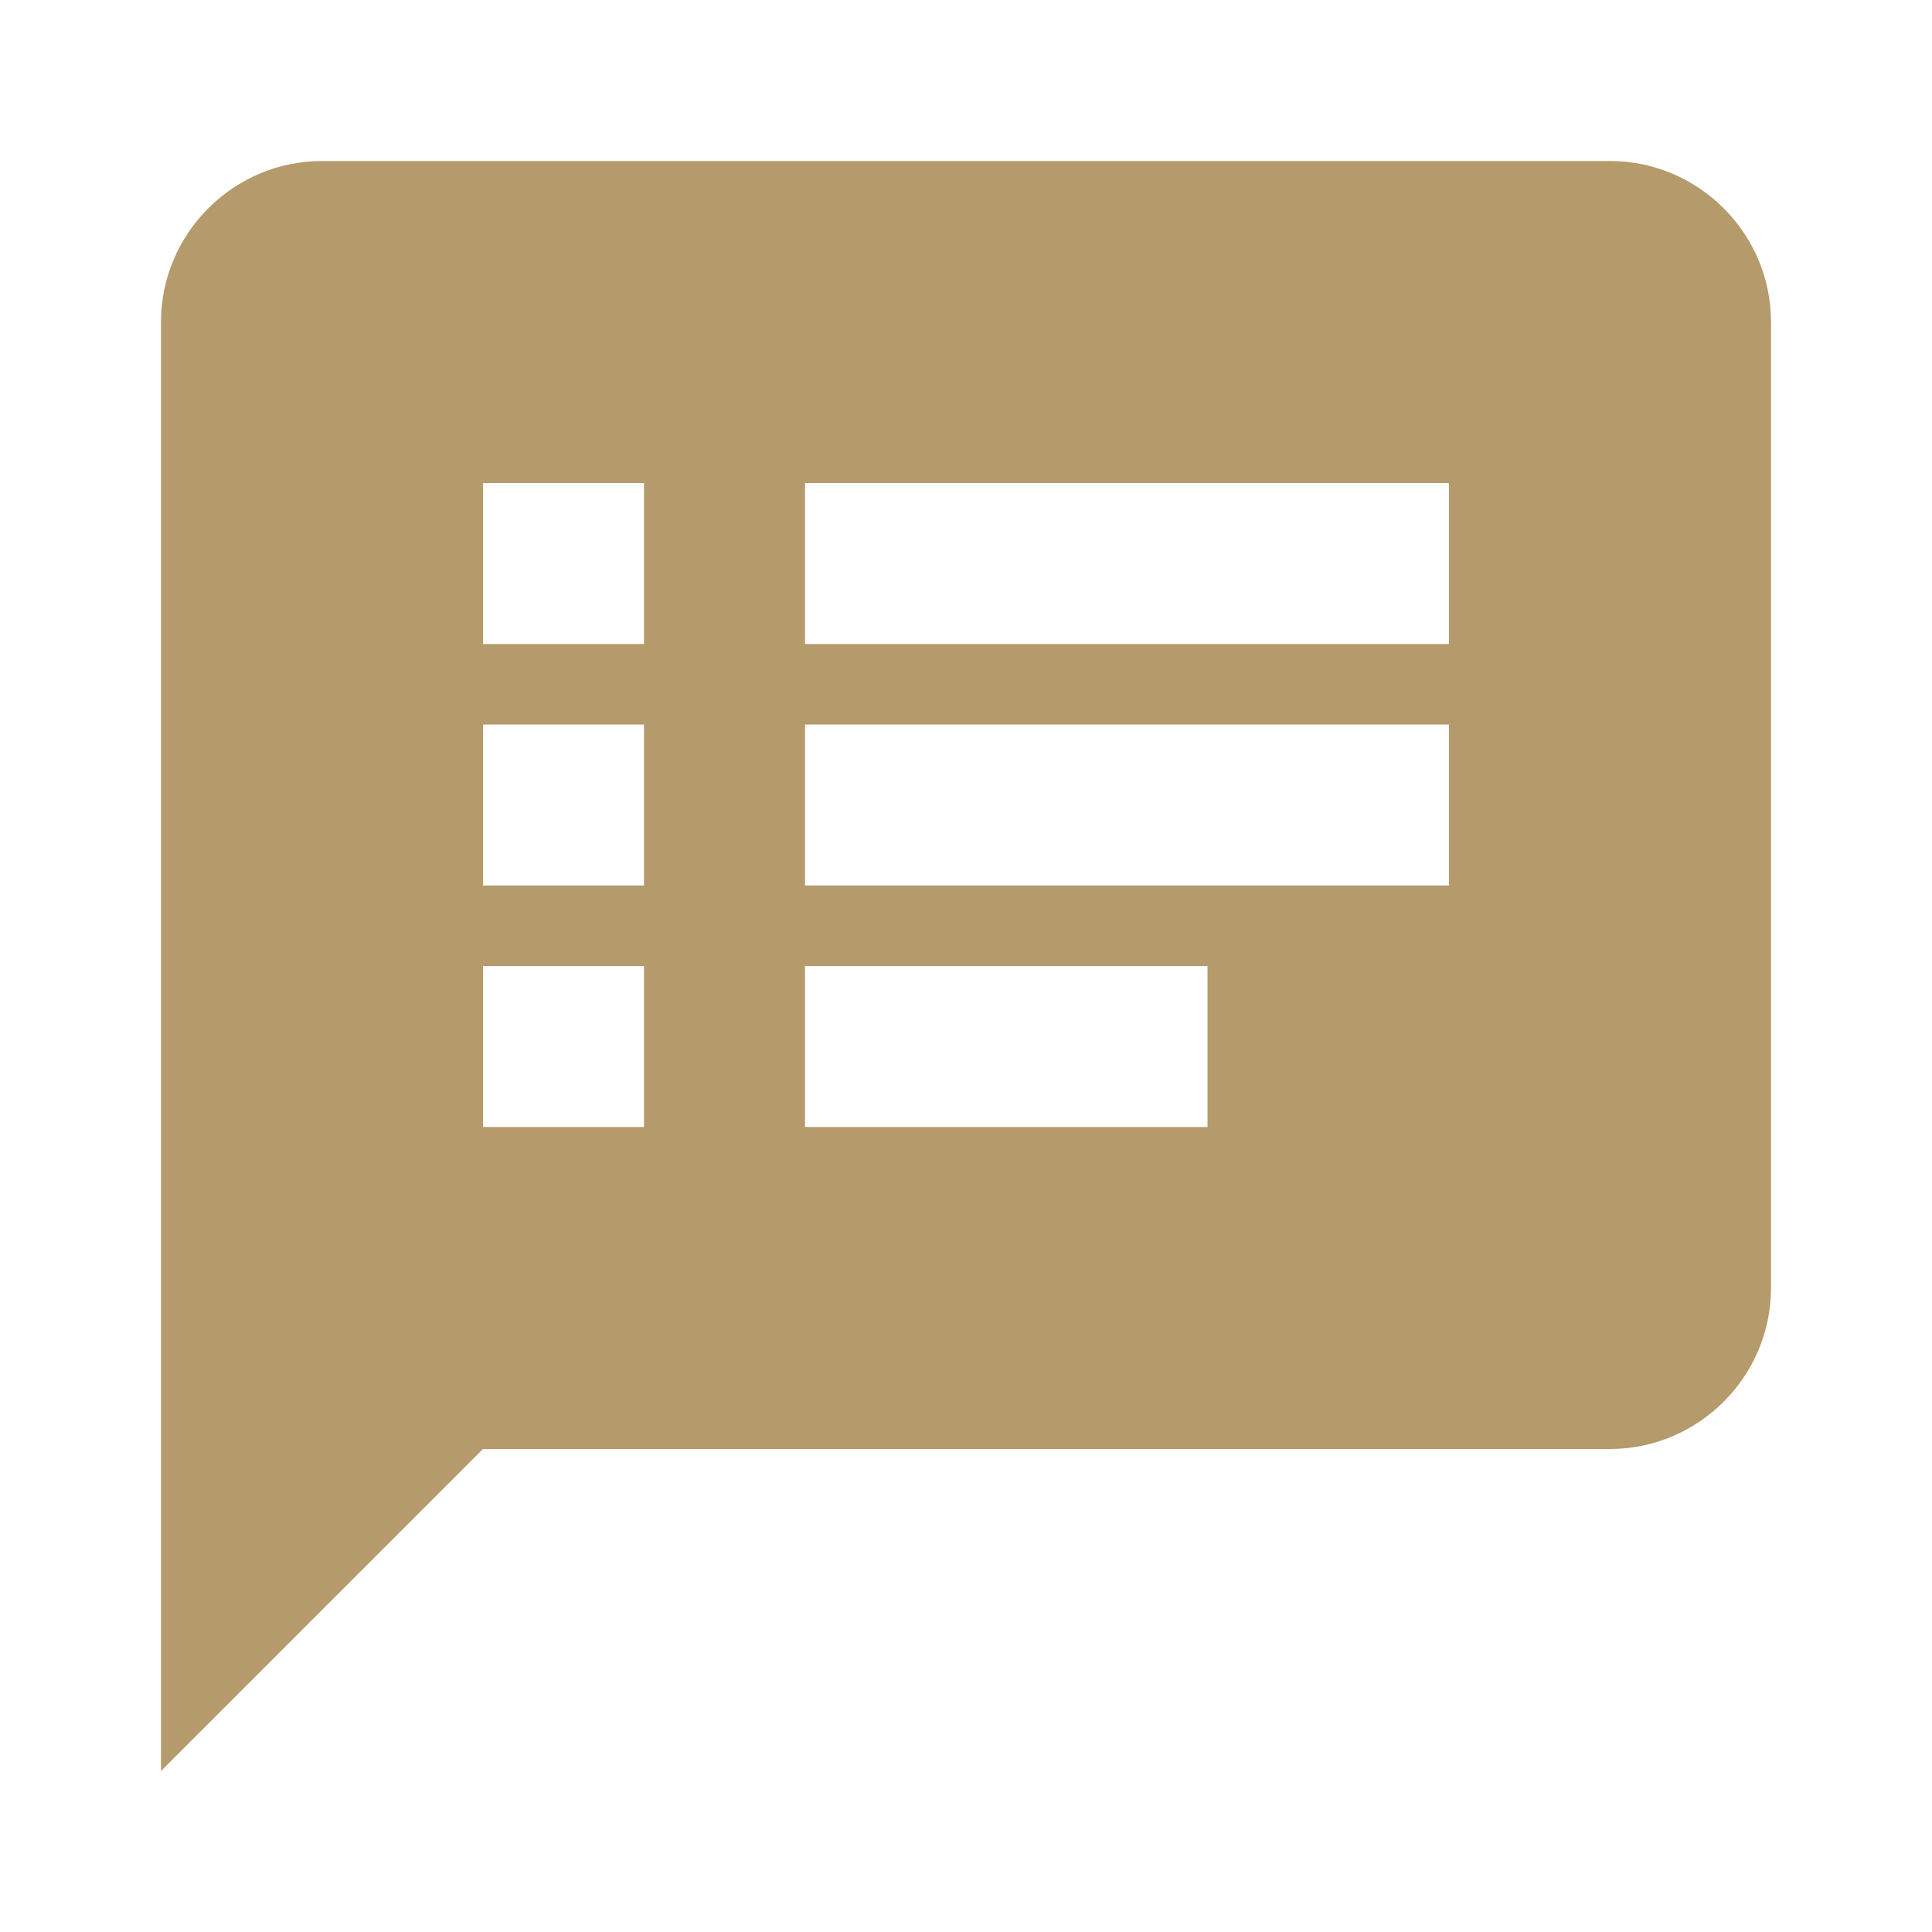 <?xml version="1.0" encoding="utf-8"?>
<!-- Generator: Adobe Illustrator 19.0.0, SVG Export Plug-In . SVG Version: 6.00 Build 0)  -->
<svg version="1.1" id="katman_1" xmlns="http://www.w3.org/2000/svg" xmlns:xlink="http://www.w3.org/1999/xlink" x="0px" y="0px"
	 viewBox="-125 7 48 48" style="enable-background:new -125 7 48 48;" xml:space="preserve">
<style type="text/css">
	.st0{fill:none;}
	.st1{fill:#B59A6B;}
</style>
<path class="st0" d="M-125,7h48v48h-48V7z"/>
<path class="st1" d="M-85,11h-32c-2.2,0-4,1.8-4,4l0,36l8-8h28c2.2,0,4-1.8,4-4V15C-81,12.8-82.8,11-85,11z M-109,35h-4v-4h4V35z
	 M-109,29h-4v-4h4V29z M-109,23h-4v-4h4V23z M-95,35h-10v-4h10V35z M-89,29h-16v-4h16V29z M-89,23h-16v-4h16V23z"/>
</svg>
